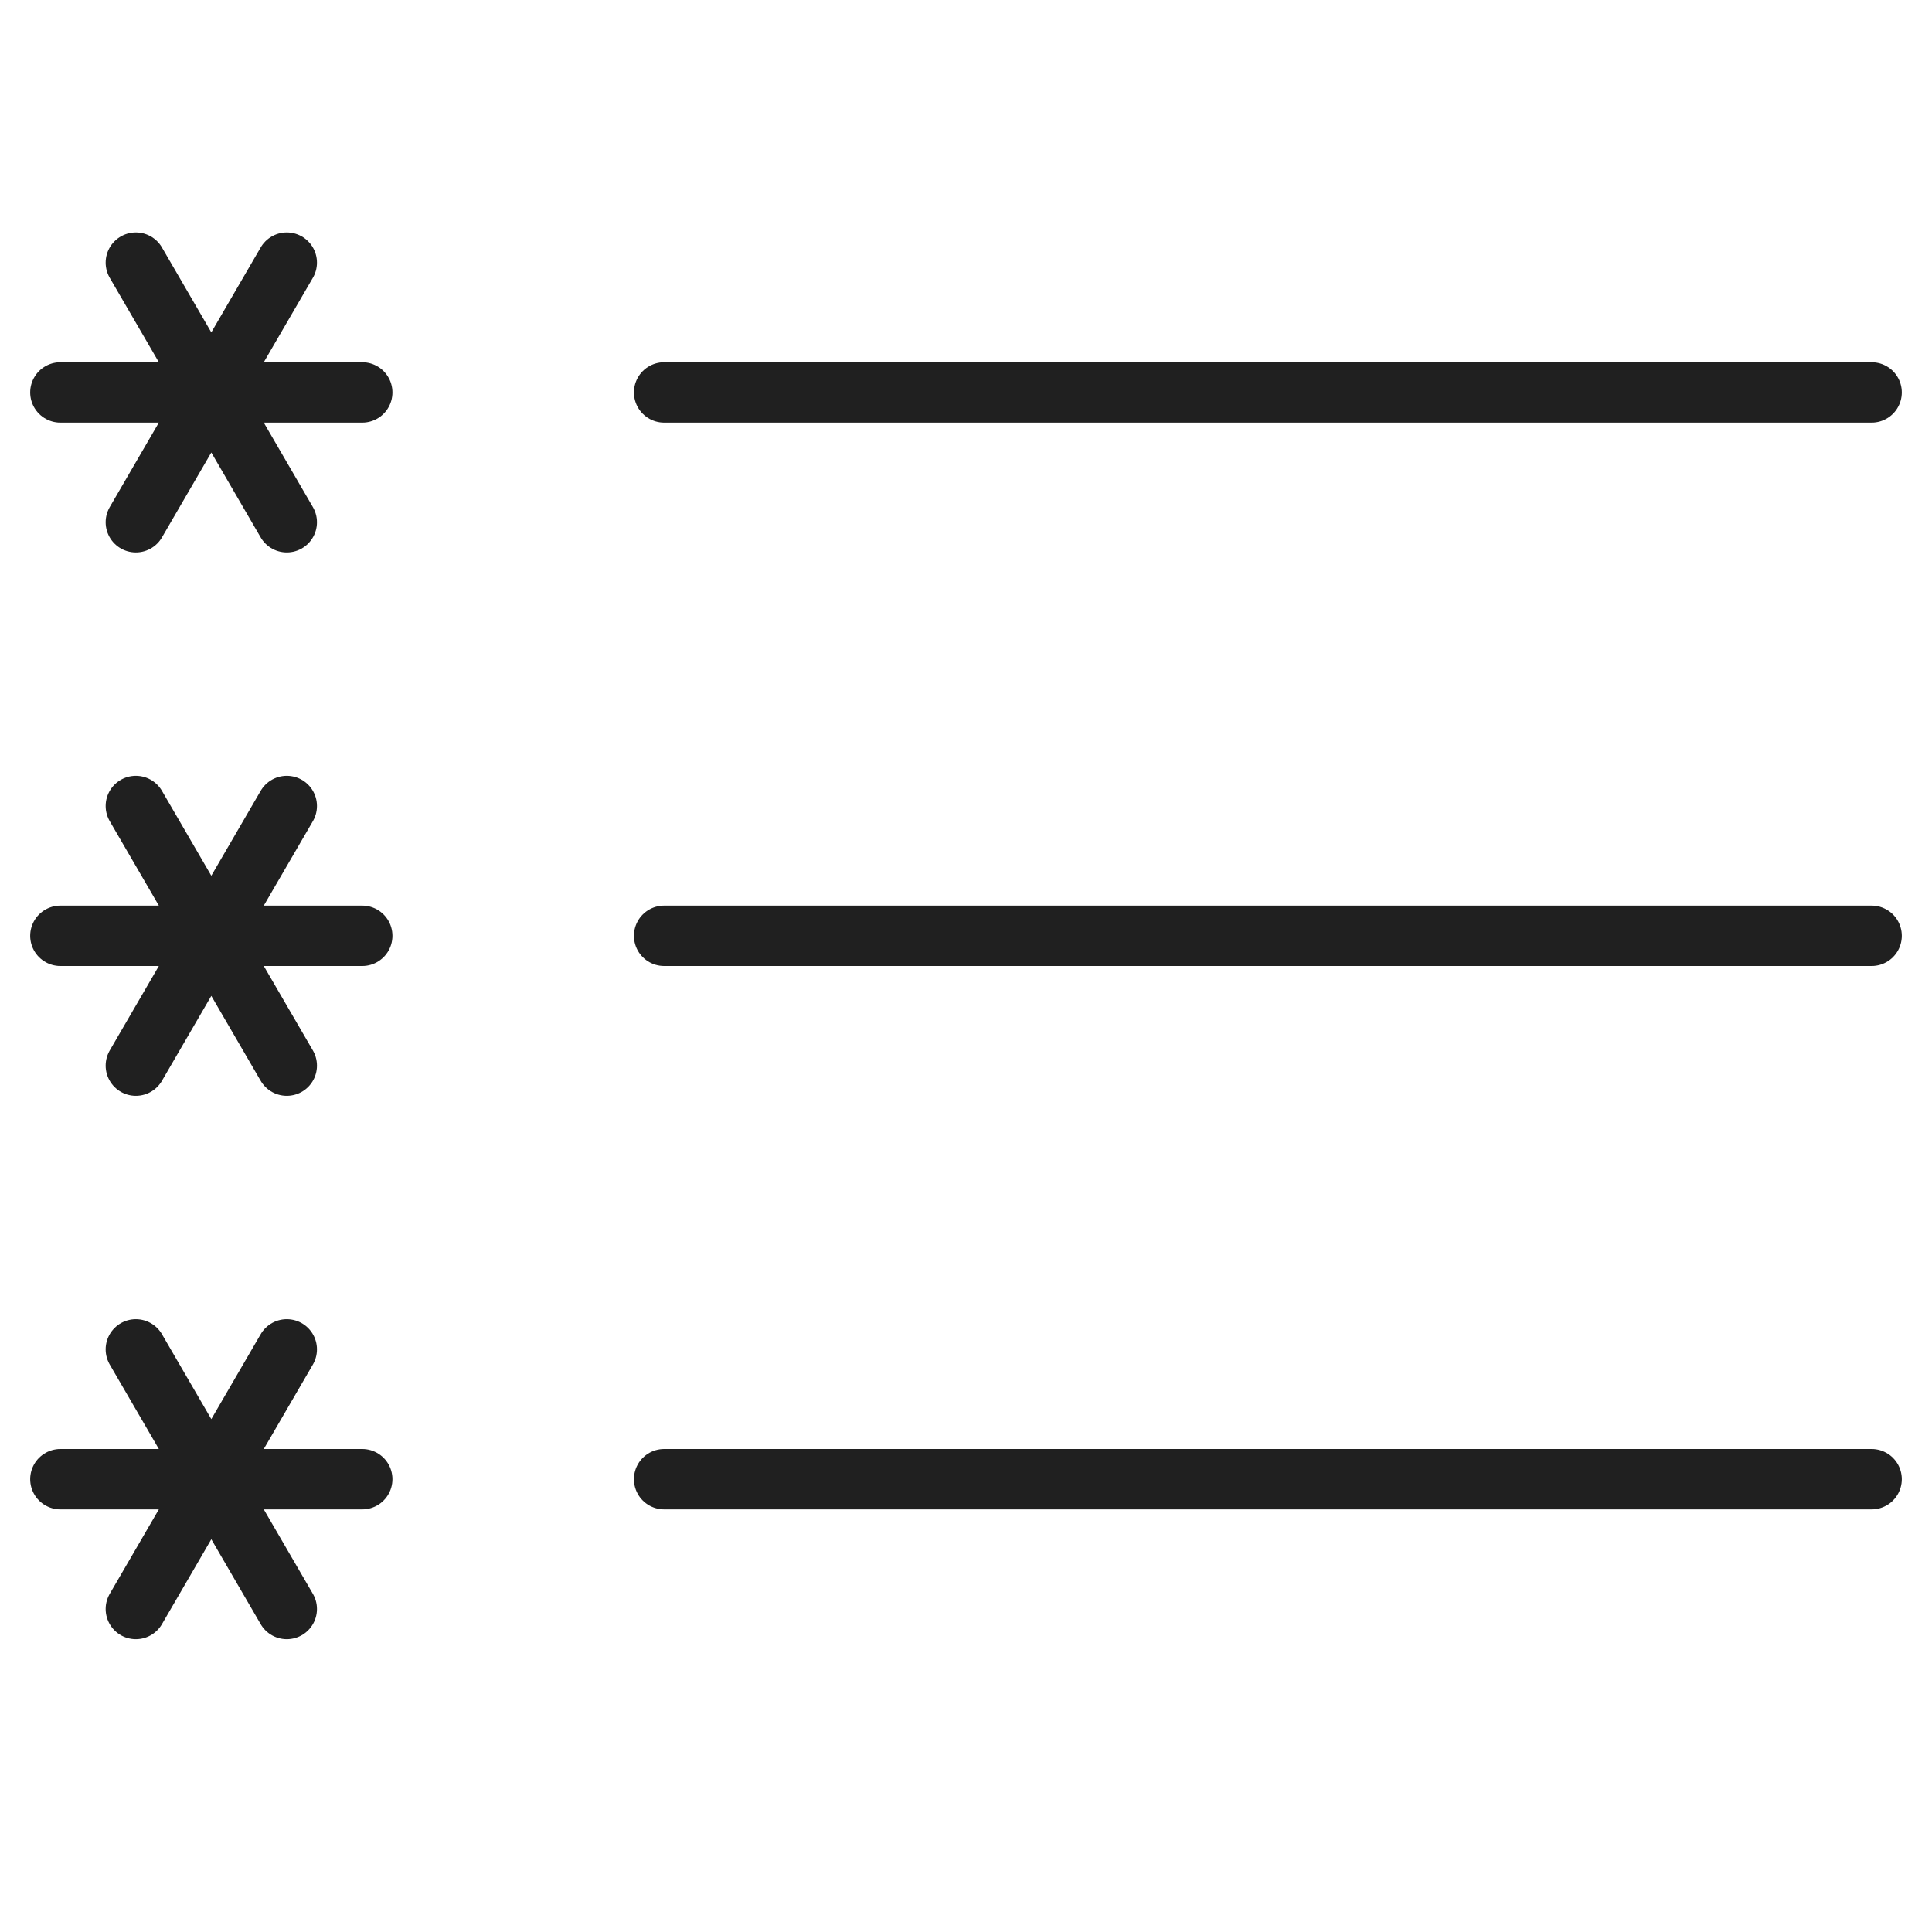 <svg xmlns="http://www.w3.org/2000/svg" viewBox="0 0 64 64" aria-labelledby="title"
aria-describedby="desc" role="img" xmlns:xlink="http://www.w3.org/1999/xlink">
  <title>Asterisk Bulleted List</title>
  <desc>A line styled icon from Orion Icon Library.</desc>
  <path data-name="layer2"
  fill="none" stroke="#202020" stroke-miterlimit="10" stroke-width="2" d="M2 13h10m-7.5 4.3l5-8.6m0 8.6l-5-8.6M2 31h10m-7.5 4.3l5-8.6m0 8.6l-5-8.6M2 49h10m-7.5 4.3l5-8.6m0 8.6l-5-8.6"
  stroke-linejoin="round" stroke-linecap="round"></path>
  <path data-name="layer1" fill="none" stroke="#202020" stroke-miterlimit="10"
  stroke-width="2" d="M22 13h40M22 31h40M22 49h40" stroke-linejoin="round"
  stroke-linecap="round"></path>
</svg>
